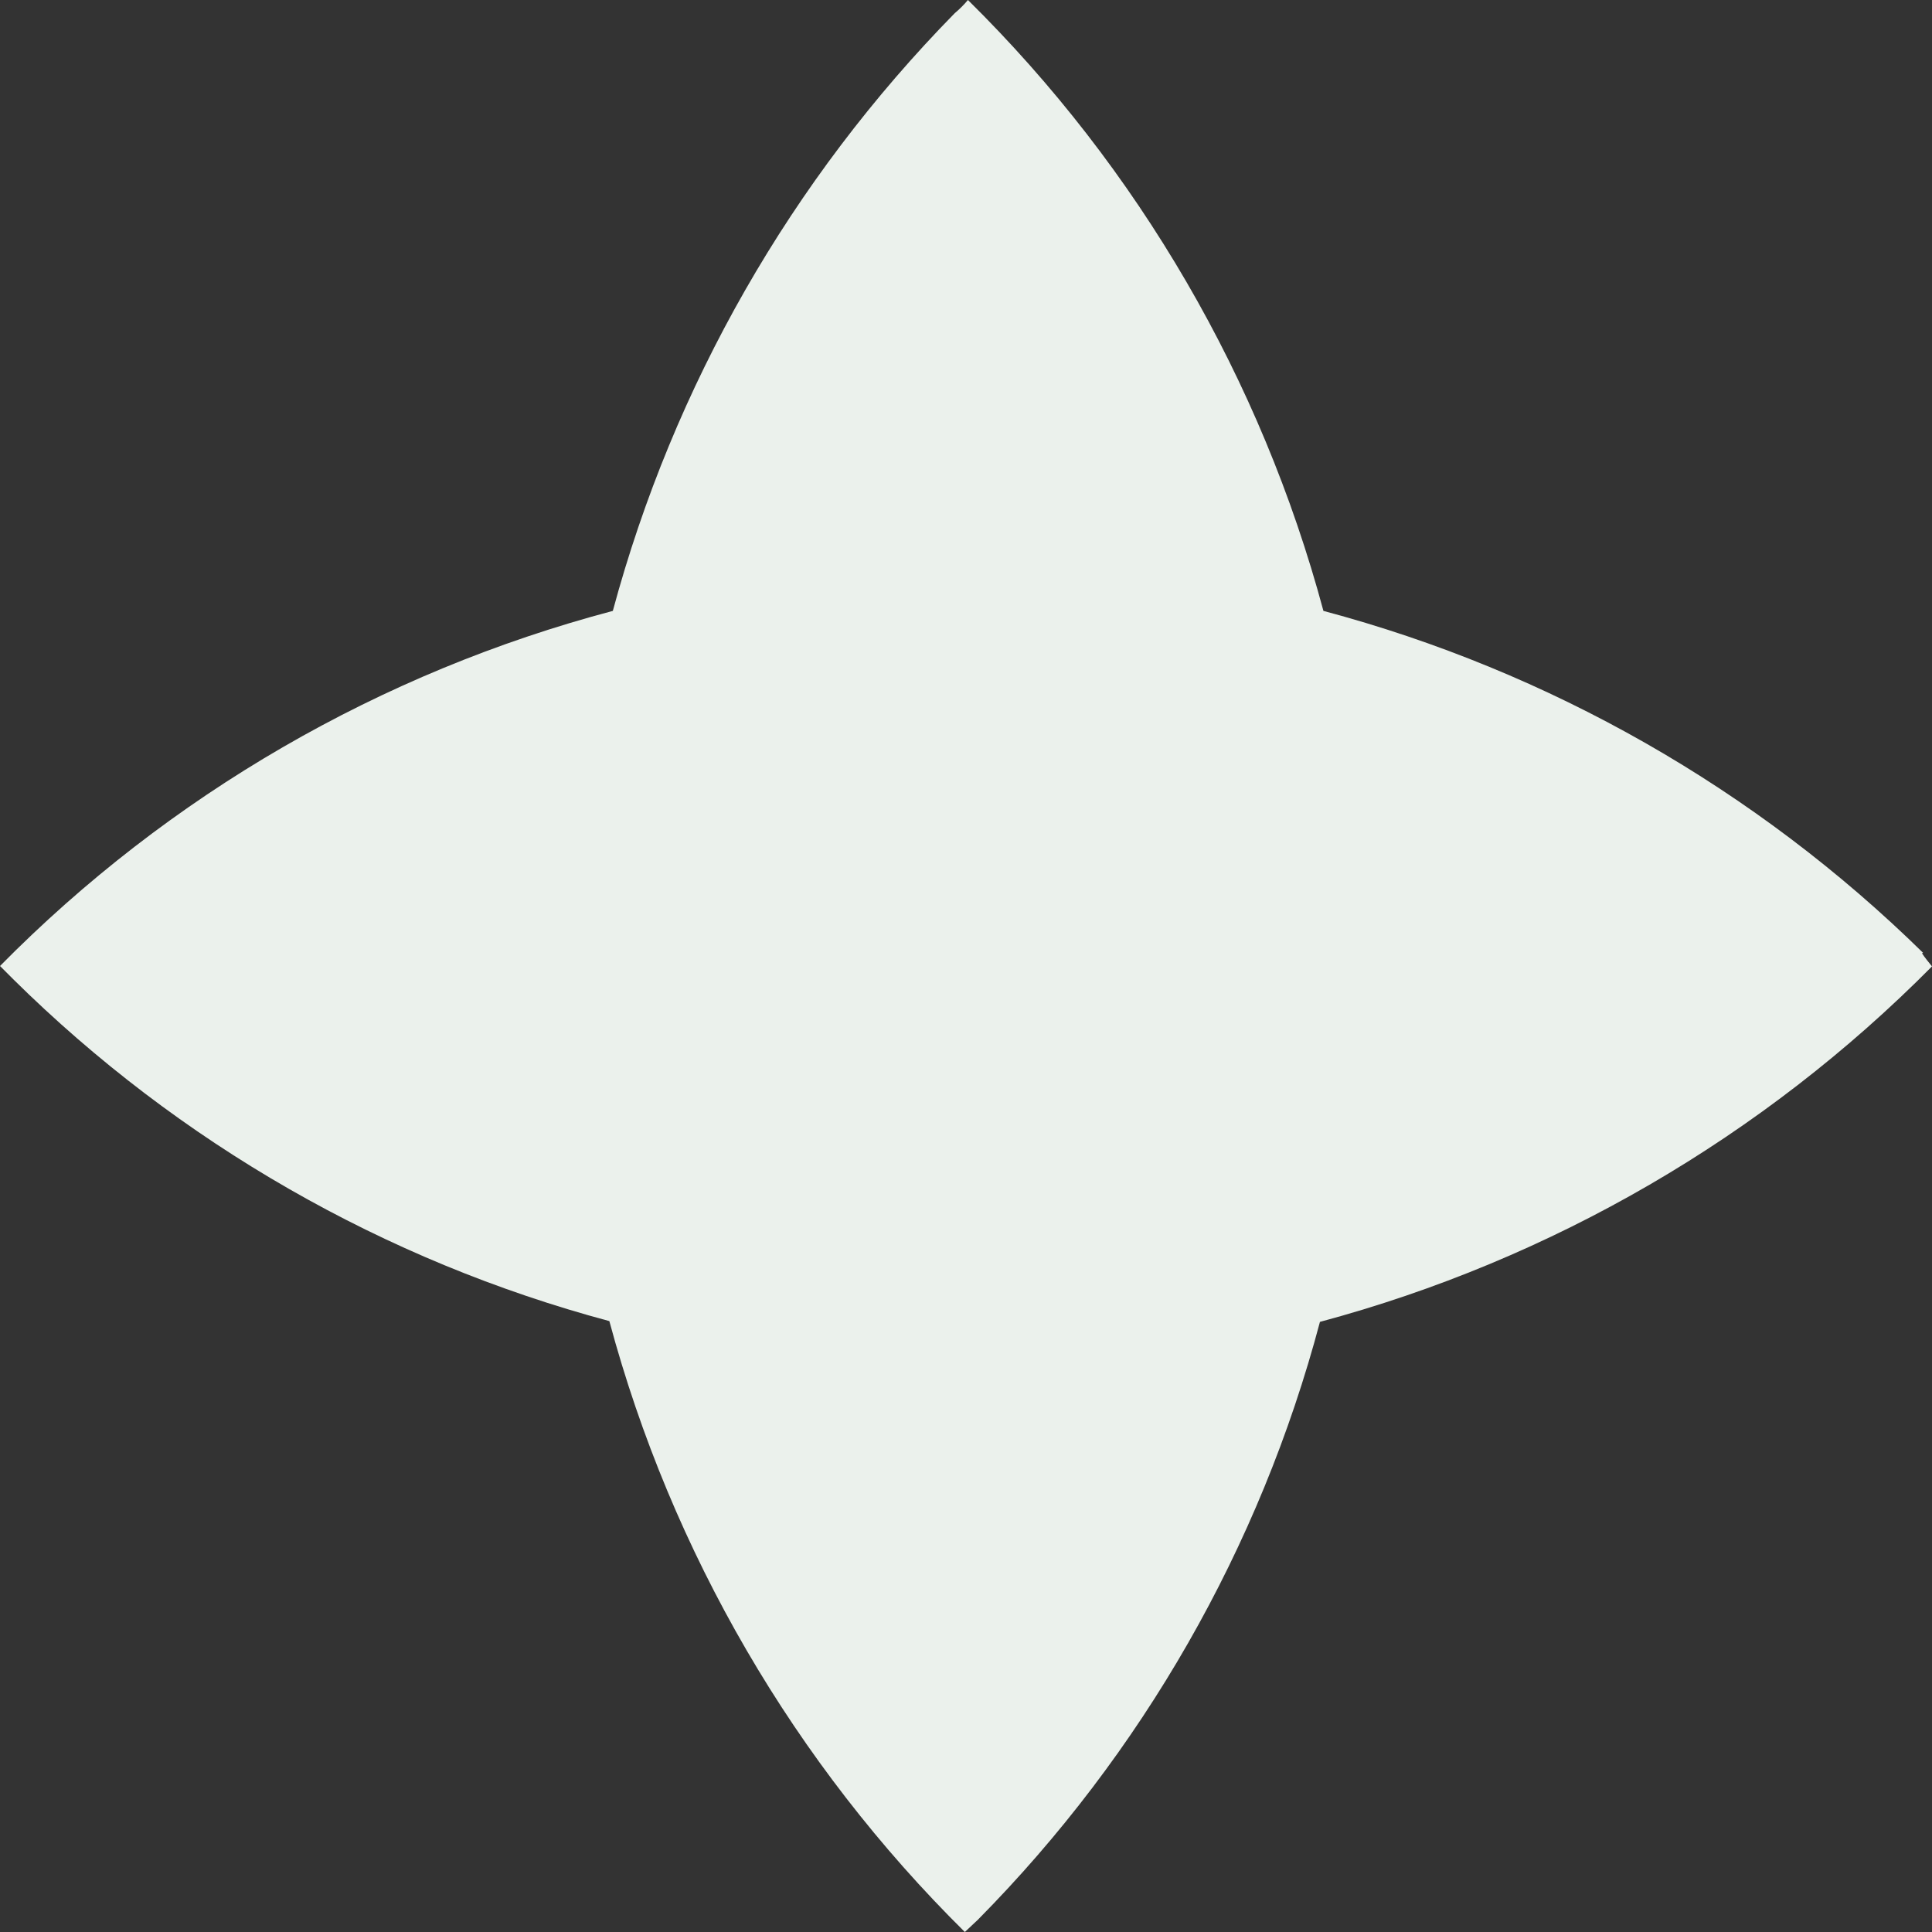 <?xml version="1.0" encoding="utf-8"?>
<!-- Generator: Adobe Illustrator 27.0.1, SVG Export Plug-In . SVG Version: 6.00 Build 0)  -->
<svg version="1.1" id="Layer_1" xmlns="http://www.w3.org/2000/svg" xmlns:xlink="http://www.w3.org/1999/xlink" x="0px" y="0px"
	 viewBox="0 0 500 500" style="enable-background:new 0 0 500 500;" xml:space="preserve">
<rect x="0" y="0" width="500" height="500" fill="#333333" stroke="none"/>
<style type="text/css">
	.st0{fill:#FFFFFF;}
	.st1{fill:#EBF1EC;}
	.st2{fill:#231F20;}
	.st3{fill:#E7E679;}
	.st4{fill:#C7EED6;}
	.st5{fill:#384B38;}
	.st6{fill:#513B26;}
	.st7{fill:#1E1B14;}
</style>
<path class="st1" d="M497.7,246.6c-43.2-42.4-96.7-72.9-155.2-88.5C326.4,98.2,294.7,43.6,250.5,0c-1,1.2-2.2,2.4-3.4,3.4
	c-42.3,43.1-72.8,96.4-88.5,154.7C98.5,174,43.7,205.7,0,250l3.4,3.4c42.9,42.4,96.1,72.9,154.3,88.5c16.1,59.9,47.9,114.5,92,158.1
	l3.4-3.2c42.5-43,73-96.3,88.5-154.7c60-16.1,114.7-47.9,158.4-92c-0.9-1.1-1.8-2.2-2.6-3.4L497.7,246.6z"/>
</svg>
